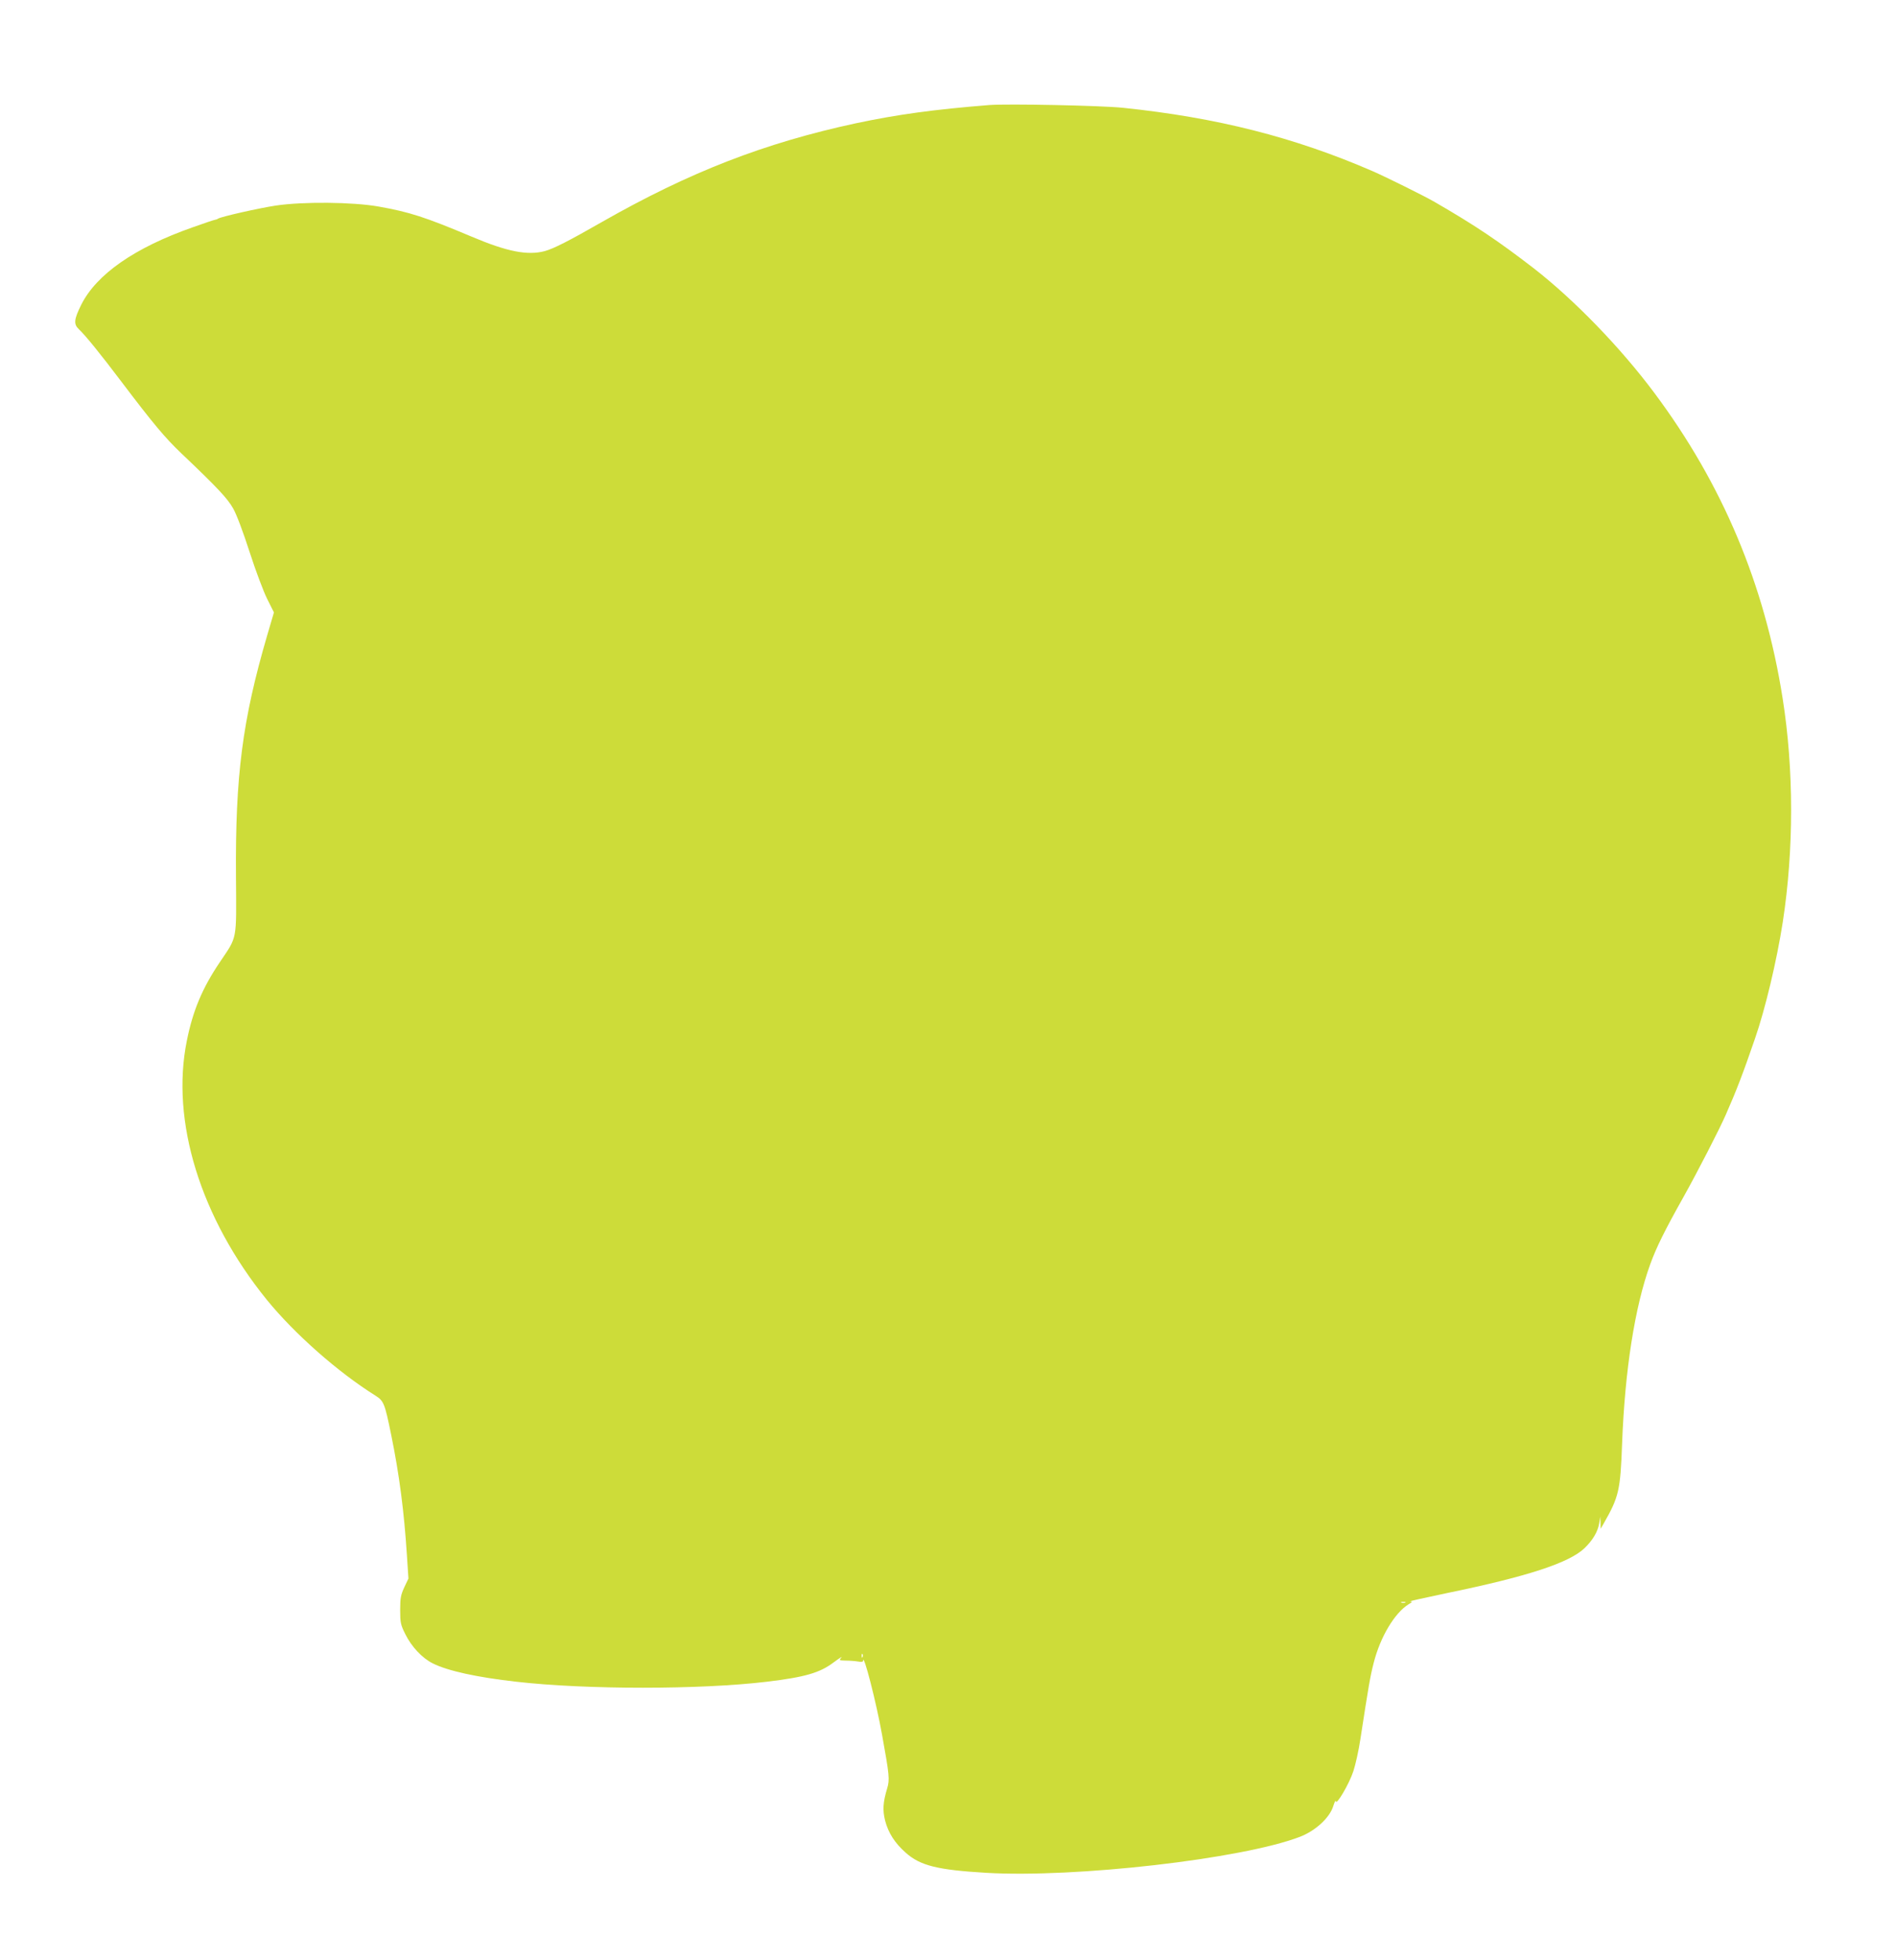 <?xml version="1.0" standalone="no"?>
<!DOCTYPE svg PUBLIC "-//W3C//DTD SVG 20010904//EN"
 "http://www.w3.org/TR/2001/REC-SVG-20010904/DTD/svg10.dtd">
<svg version="1.0" xmlns="http://www.w3.org/2000/svg"
 width="1239pt" height="1280pt" viewBox="0 0 1239 1280"
 preserveAspectRatio="xMidYMid meet">
<g transform="translate(0,1280) scale(0.1,-0.1)"
fill="#cddc39" stroke="none">
<path d="M6465 12114 c-363 -29 -602 -62 -871 -119 -600 -129 -1090 -320
-1659 -644 -220 -126 -317 -175 -375 -191 -112 -30 -246 -4 -477 94 -307 129
-406 161 -609 197 -169 30 -496 33 -674 6 -111 -17 -355 -72 -375 -85 -5 -4
-15 -7 -22 -8 -7 -1 -72 -23 -145 -49 -378 -133 -627 -306 -727 -505 -48 -97
-51 -127 -15 -161 41 -38 140 -160 279 -344 206 -272 283 -364 389 -465 238
-226 303 -296 339 -360 22 -37 67 -158 108 -285 39 -121 91 -259 115 -307 l44
-88 -45 -153 c-161 -552 -208 -913 -203 -1574 3 -425 10 -385 -106 -558 -113
-167 -176 -316 -215 -512 -107 -525 89 -1158 523 -1693 180 -221 463 -471 709
-625 55 -35 61 -50 103 -255 54 -263 85 -507 103 -787 l10 -153 -27 -57 c-23
-50 -27 -71 -27 -148 0 -82 3 -97 33 -157 40 -82 111 -158 180 -192 97 -49
289 -91 547 -120 456 -52 1201 -52 1635 0 250 30 347 58 437 126 38 28 60 42
51 32 -16 -18 -15 -19 30 -20 26 0 62 -3 80 -6 21 -4 32 -2 32 5 2 56 87 -275
124 -483 48 -265 51 -293 33 -352 -27 -90 -30 -140 -13 -209 21 -80 63 -146
134 -209 95 -85 207 -113 527 -132 582 -34 1670 90 2049 235 102 39 196 125
219 202 9 28 16 41 16 31 2 -33 88 113 115 196 14 42 35 136 46 210 54 350 64
409 87 498 43 169 137 326 228 382 25 15 27 18 10 19 -11 0 97 24 240 54 525
108 798 197 899 293 54 52 87 107 96 161 l8 46 1 -40 1 -40 20 35 c99 173 109
216 120 520 18 479 83 895 184 1173 40 110 93 218 220 444 90 161 233 439 274
533 68 154 112 268 190 495 67 192 143 511 182 762 73 474 73 997 -1 1463
-117 743 -393 1398 -839 1995 -222 297 -521 605 -785 811 -235 181 -382 280
-650 435 -71 41 -318 163 -405 201 -512 222 -1017 350 -1632 414 -145 15 -752
27 -873 18z m2718 -9781 c-7 -2 -19 -2 -25 0 -7 3 -2 5 12 5 14 0 19 -2 13 -5z
m-3546 -355 c-3 -8 -6 -5 -6 6 -1 11 2 17 5 13 3 -3 4 -12 1 -19z"/>
</g>
</svg>
